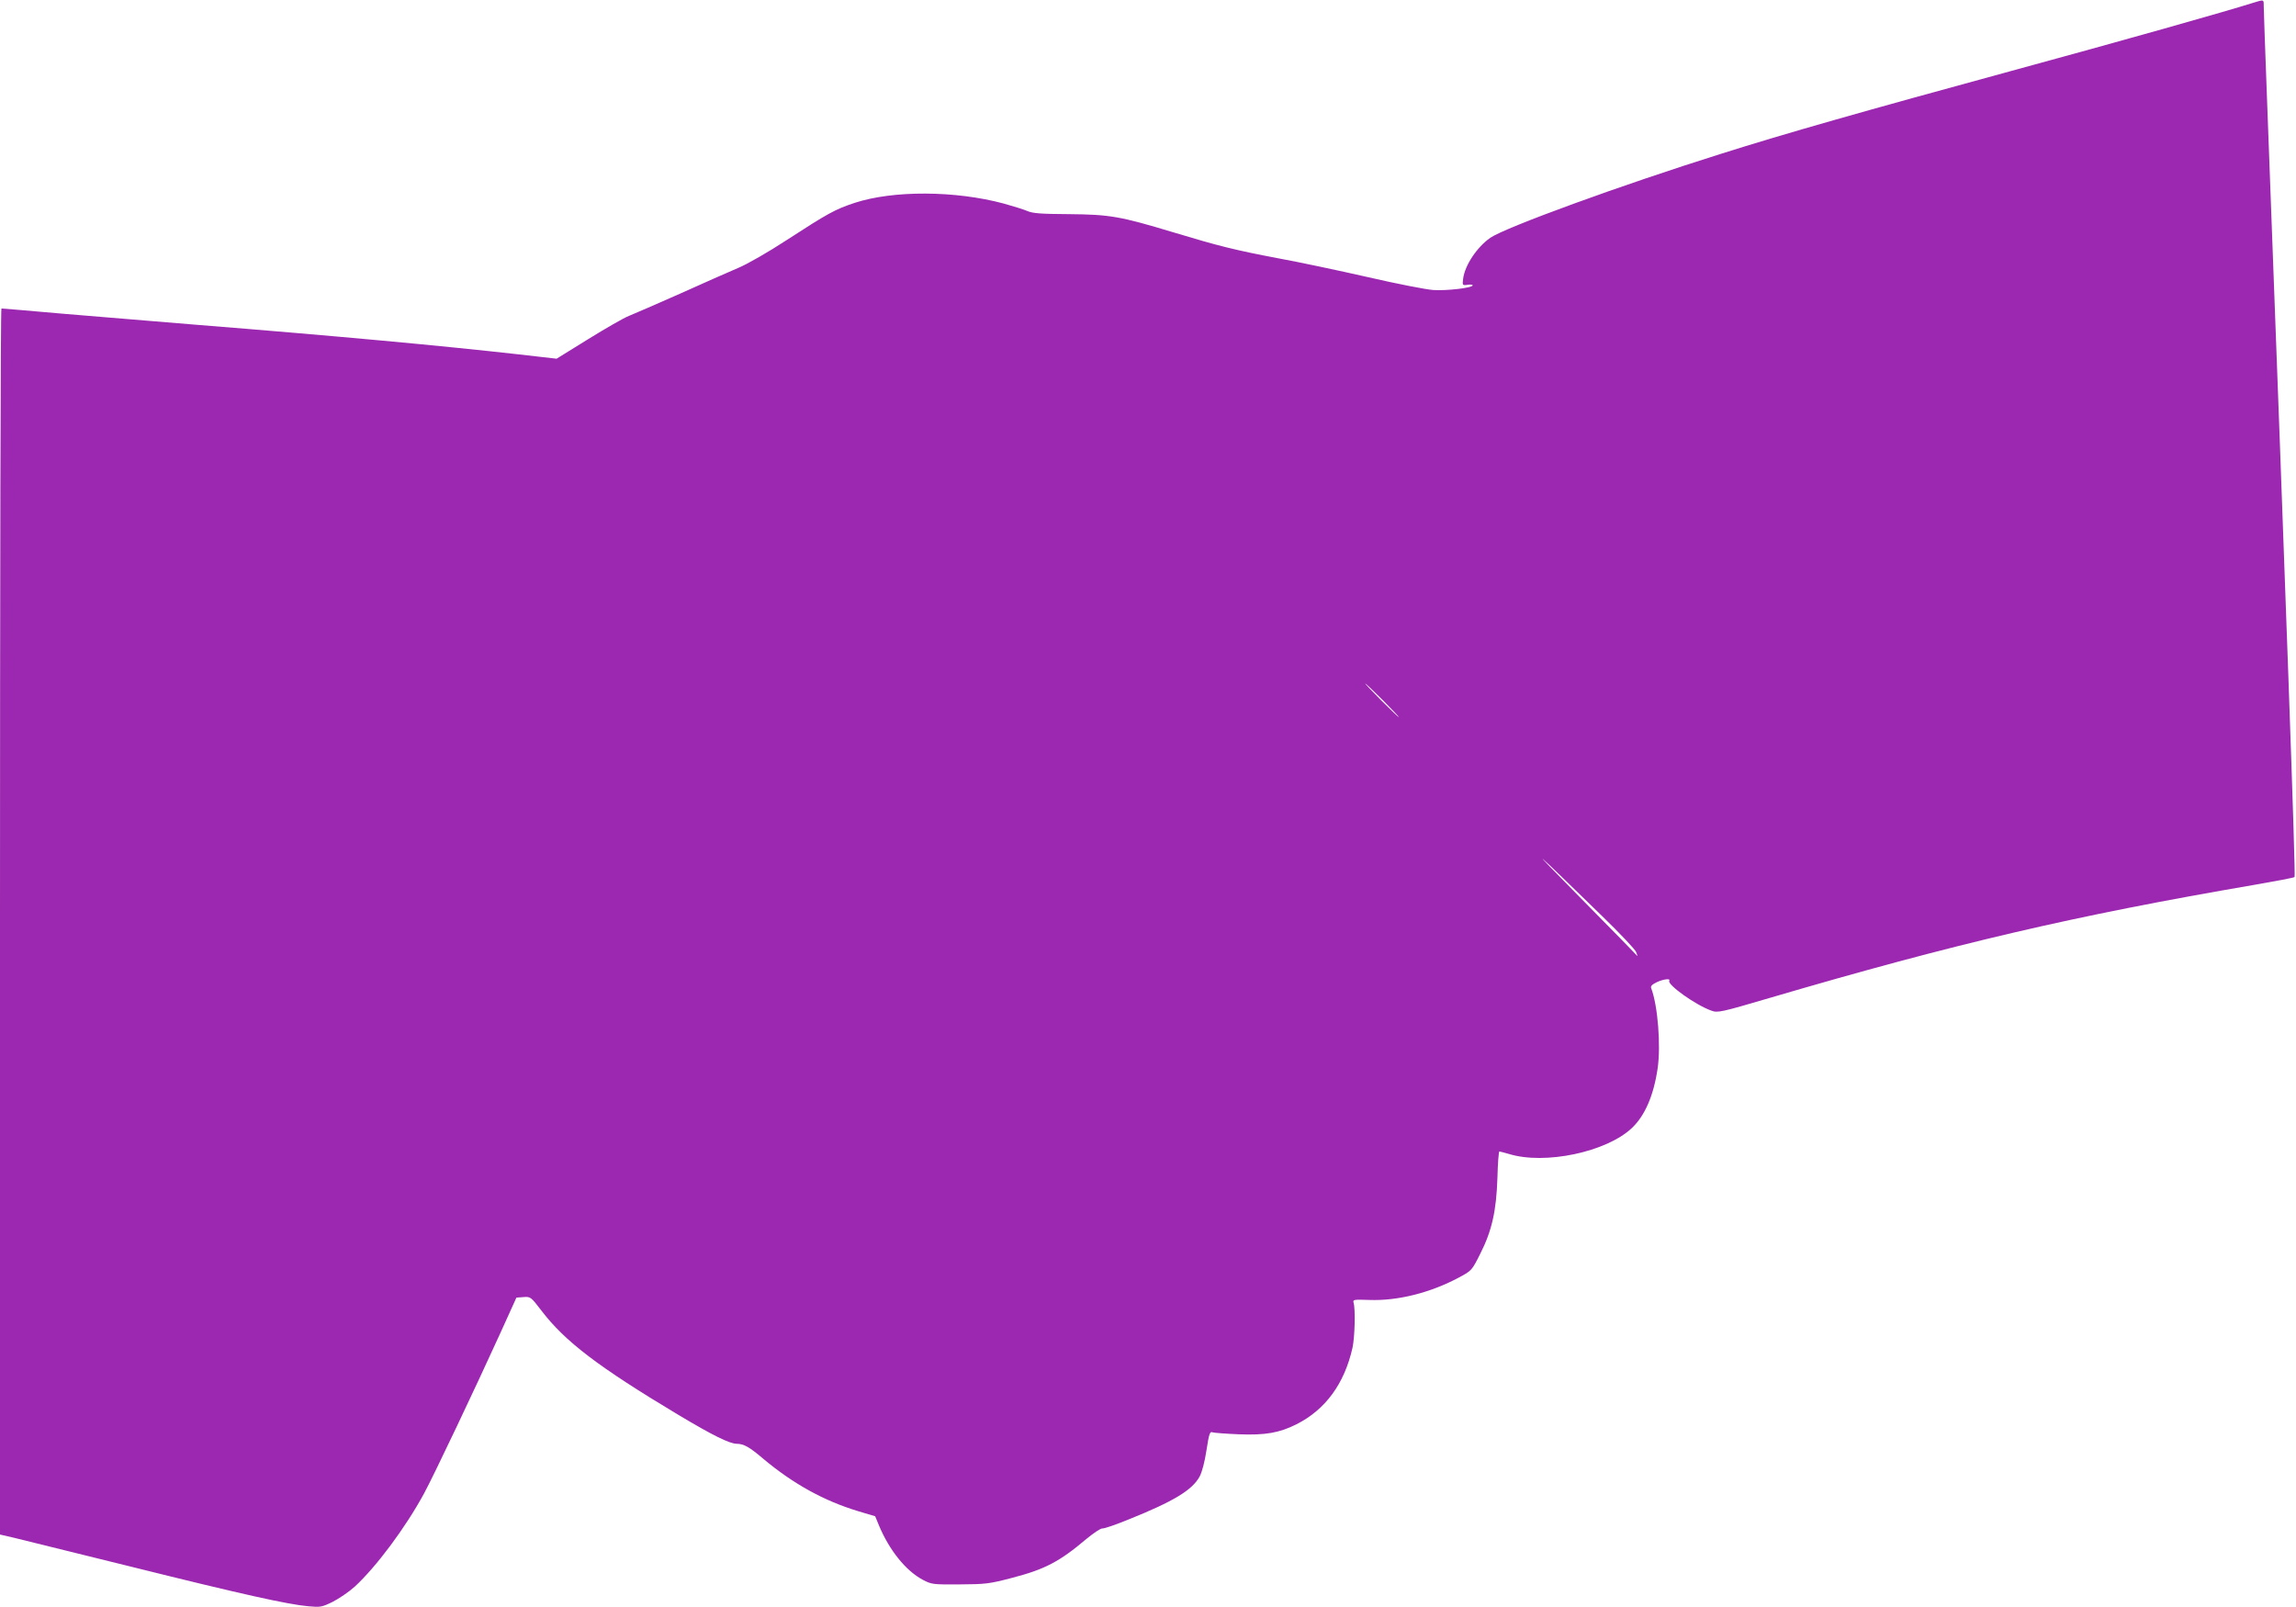 <?xml version="1.0" standalone="no"?>
<!DOCTYPE svg PUBLIC "-//W3C//DTD SVG 20010904//EN"
 "http://www.w3.org/TR/2001/REC-SVG-20010904/DTD/svg10.dtd">
<svg version="1.0" xmlns="http://www.w3.org/2000/svg"
 width="1280pt" height="896pt" viewBox="0 0 1280 896"
 preserveAspectRatio="xMidYMid meet">
<g transform="translate(0,896) scale(0.1,-0.1)"
fill="#9c27b0" stroke="none">
<path d="M12560 8944 c-148 -47 -728 -211 -1349 -380 -821 -224 -1258 -348
-1621 -463 -551 -173 -1198 -409 -1282 -467 -74 -52 -141 -152 -151 -227 -5
-38 -4 -39 24 -35 16 3 29 1 29 -3 0 -14 -145 -31 -220 -26 -41 3 -205 35
-365 72 -159 36 -384 84 -500 105 -242 46 -330 68 -585 145 -295 89 -353 99
-580 101 -156 1 -203 4 -234 18 -21 9 -80 27 -130 41 -272 73 -617 74 -831 4
-109 -36 -149 -58 -380 -208 -101 -66 -219 -134 -270 -155 -49 -21 -195 -85
-323 -143 -129 -57 -257 -113 -285 -124 -29 -11 -131 -70 -228 -130 l-176
-109 -219 25 c-420 47 -986 100 -1799 165 -209 17 -535 44 -725 60 -190 17
-348 30 -352 30 -5 0 -8 -1538 -8 -3418 l0 -3418 78 -18 c42 -10 337 -83 656
-162 611 -152 871 -210 986 -220 65 -6 74 -5 135 25 35 18 90 55 122 84 120
110 284 330 387 520 53 97 291 599 422 887 l93 205 40 3 c38 3 41 1 99 -75
132 -173 317 -314 766 -583 189 -113 282 -159 323 -160 39 0 71 -18 145 -81
169 -142 341 -237 533 -295 l94 -28 21 -51 c58 -139 150 -253 244 -303 49 -26
56 -27 206 -26 144 1 165 3 294 37 181 47 263 90 412 216 40 33 80 60 90 59
11 -1 77 22 148 51 249 100 352 163 393 237 14 25 29 82 39 148 14 91 19 106
33 100 9 -3 75 -8 146 -11 149 -6 228 8 323 56 161 81 267 226 312 426 13 59
17 217 6 252 -5 17 2 18 87 15 159 -6 342 40 502 126 69 37 71 39 117 131 65
128 90 239 96 424 2 81 7 147 11 147 3 0 27 -7 53 -14 201 -62 545 11 686 145
72 68 121 181 143 331 19 129 1 353 -36 449 -4 10 5 20 30 32 37 18 80 23 71
9 -13 -22 149 -137 235 -167 35 -13 53 -9 325 71 1035 304 1696 458 2699 630
121 21 223 40 227 44 7 5 -48 1533 -152 4295 -11 292 -20 545 -20 563 0 36 2
35 -60 16z m-4850 -3889 c52 -52 92 -95 90 -95 -3 0 -48 43 -100 95 -52 52
-92 95 -90 95 3 0 48 -43 100 -95z m1223 -1204 c98 -95 183 -185 188 -199 6
-15 9 -24 7 -22 -2 3 -147 152 -323 330 -304 308 -276 285 128 -109z"/>
</g>
</svg>
